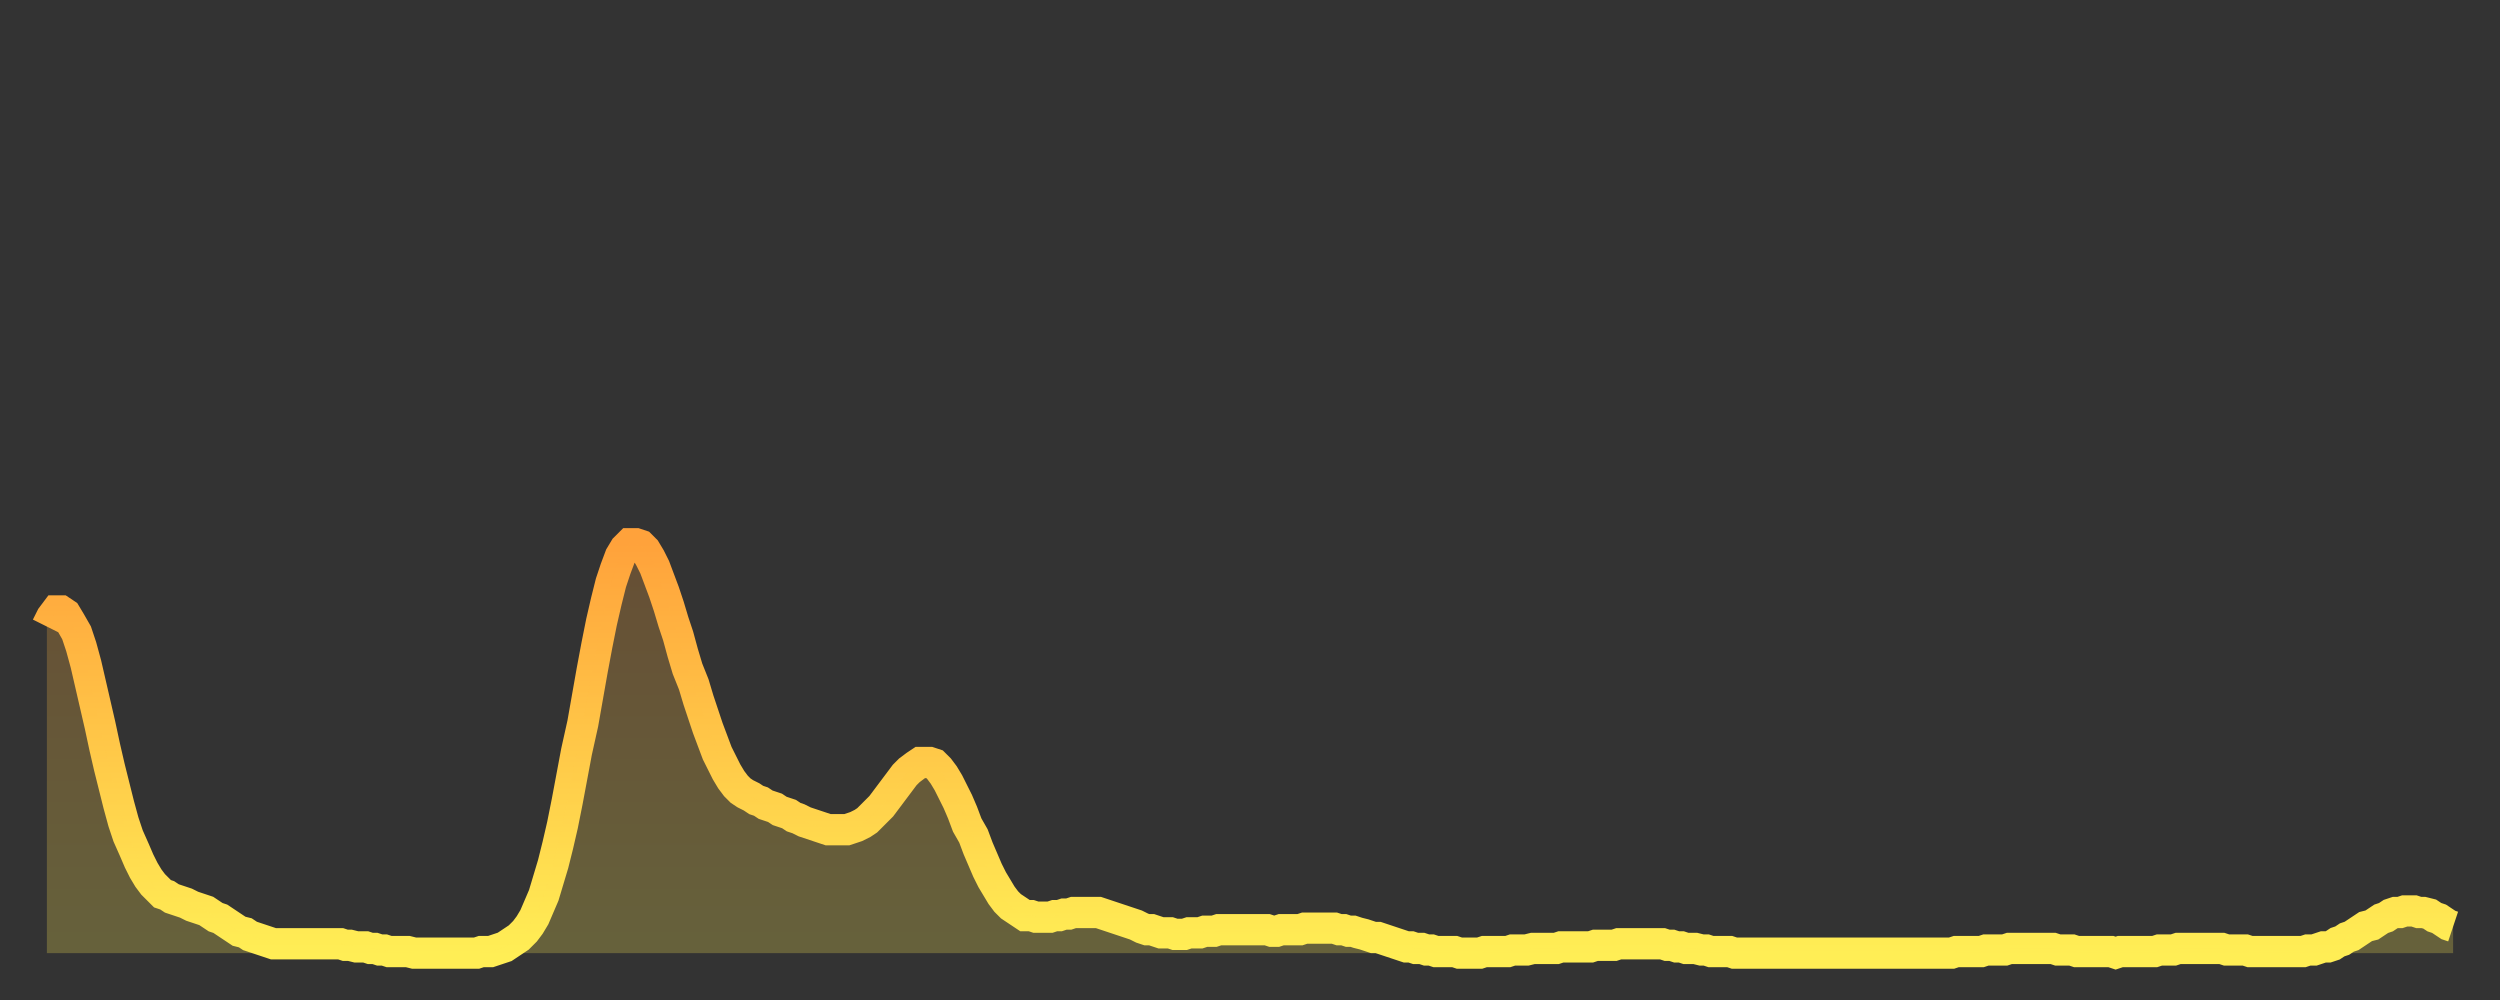 <?xml version="1.0" encoding="utf-8" ?>
<svg baseProfile="full" height="64" version="1.1" width="160" xmlns="http://www.w3.org/2000/svg" xmlns:ev="http://www.w3.org/2001/xml-events" xmlns:xlink="http://www.w3.org/1999/xlink"><rect width="100%" height="100%" fill="#333333" stroke="none"/><defs><linearGradient id="id1171458" x1="0" x2="0" y1="0" y2="1"><stop offset="0%" stop-color="#ffa23b" /><stop offset="50%" stop-color="#ffc848" /><stop offset="100%" stop-color="#ffee55" /></linearGradient></defs><g transform="translate(3,3)"><g><path d="M 0.0 37.1 0.3 36.5 0.6 36.1 0.9 36.1 1.2 36.3 1.5 36.8 1.9 37.5 2.2 38.4 2.5 39.5 2.8 40.8 3.1 42.1 3.4 43.4 3.7 44.8 4.0 46.1 4.3 47.3 4.6 48.5 4.9 49.6 5.2 50.5 5.6 51.4 5.9 52.1 6.2 52.7 6.5 53.2 6.8 53.6 7.1 53.9 7.4 54.2 7.7 54.3 8.0 54.5 8.3 54.6 8.6 54.7 8.9 54.8 9.3 55.0 9.6 55.1 9.9 55.2 10.2 55.3 10.5 55.5 10.8 55.7 11.1 55.8 11.4 56.0 11.7 56.2 12.0 56.4 12.3 56.6 12.7 56.7 13.0 56.9 13.3 57.0 13.6 57.1 13.9 57.2 14.2 57.3 14.5 57.4 14.8 57.4 15.1 57.4 15.4 57.4 15.7 57.4 16.0 57.4 16.4 57.4 16.7 57.4 17.0 57.4 17.3 57.4 17.6 57.4 17.9 57.4 18.2 57.4 18.5 57.4 18.8 57.4 19.1 57.5 19.4 57.5 19.8 57.6 20.1 57.6 20.4 57.6 20.7 57.7 21.0 57.7 21.3 57.8 21.6 57.8 21.9 57.9 22.2 57.9 22.5 57.9 22.8 57.9 23.1 57.9 23.5 58.0 23.8 58.0 24.1 58.0 24.4 58.0 24.7 58.0 25.0 58.0 25.3 58.0 25.6 58.0 25.9 58.0 26.2 58.0 26.5 58.0 26.8 58.0 27.2 58.0 27.5 58.0 27.8 57.9 28.1 57.9 28.4 57.9 28.7 57.8 29.0 57.7 29.3 57.6 29.6 57.4 29.9 57.2 30.2 57.0 30.6 56.6 30.9 56.2 31.2 55.7 31.5 55.0 31.8 54.3 32.1 53.3 32.4 52.3 32.7 51.1 33.0 49.8 33.3 48.3 33.6 46.7 33.9 45.1 34.3 43.3 34.6 41.6 34.9 39.9 35.2 38.3 35.5 36.8 35.8 35.5 36.1 34.3 36.4 33.4 36.7 32.6 37.0 32.1 37.3 31.8 37.7 31.8 38.0 31.9 38.3 32.2 38.6 32.7 38.9 33.3 39.2 34.1 39.5 34.9 39.8 35.8 40.1 36.8 40.4 37.7 40.7 38.8 41.0 39.8 41.4 40.8 41.7 41.8 42.0 42.7 42.3 43.6 42.6 44.4 42.9 45.2 43.2 45.8 43.5 46.4 43.8 46.9 44.1 47.3 44.4 47.6 44.7 47.8 45.1 48.0 45.4 48.2 45.7 48.3 46.0 48.5 46.3 48.6 46.6 48.7 46.9 48.9 47.2 49.0 47.5 49.1 47.8 49.3 48.1 49.4 48.5 49.6 48.8 49.7 49.1 49.8 49.4 49.9 49.7 50.0 50.0 50.1 50.3 50.1 50.6 50.1 50.9 50.1 51.2 50.1 51.5 50.0 51.8 49.9 52.2 49.7 52.5 49.5 52.8 49.2 53.1 48.9 53.4 48.6 53.7 48.2 54.0 47.8 54.3 47.4 54.6 47.0 54.9 46.6 55.2 46.3 55.6 46.0 55.9 45.8 56.2 45.8 56.5 45.8 56.8 45.9 57.1 46.2 57.4 46.6 57.7 47.1 58.0 47.7 58.3 48.3 58.6 49.0 58.9 49.8 59.3 50.5 59.6 51.3 59.9 52.0 60.2 52.7 60.5 53.3 60.8 53.8 61.1 54.3 61.4 54.7 61.7 55.0 62.0 55.2 62.3 55.4 62.6 55.6 63.0 55.6 63.3 55.7 63.6 55.7 63.9 55.7 64.2 55.7 64.5 55.6 64.8 55.6 65.1 55.5 65.4 55.5 65.7 55.4 66.0 55.4 66.4 55.4 66.7 55.4 67.0 55.4 67.3 55.4 67.6 55.5 67.9 55.6 68.2 55.7 68.5 55.8 68.8 55.9 69.1 56.0 69.4 56.1 69.7 56.2 70.1 56.4 70.4 56.5 70.7 56.5 71.0 56.6 71.3 56.7 71.6 56.7 71.9 56.7 72.2 56.8 72.5 56.8 72.8 56.8 73.1 56.7 73.5 56.7 73.8 56.7 74.1 56.6 74.4 56.6 74.7 56.6 75.0 56.5 75.3 56.5 75.6 56.5 75.9 56.5 76.2 56.5 76.5 56.5 76.8 56.5 77.2 56.5 77.5 56.5 77.8 56.5 78.1 56.5 78.4 56.6 78.7 56.6 79.0 56.5 79.3 56.5 79.6 56.5 79.9 56.5 80.2 56.5 80.5 56.4 80.9 56.4 81.2 56.4 81.5 56.4 81.8 56.4 82.1 56.4 82.4 56.4 82.7 56.5 83.0 56.5 83.3 56.6 83.6 56.6 83.9 56.7 84.3 56.8 84.6 56.9 84.9 57.0 85.2 57.0 85.5 57.1 85.8 57.2 86.1 57.3 86.4 57.4 86.7 57.5 87.0 57.6 87.3 57.6 87.6 57.7 88.0 57.7 88.3 57.8 88.6 57.8 88.9 57.9 89.2 57.9 89.5 57.9 89.8 57.9 90.1 57.9 90.4 58.0 90.7 58.0 91.0 58.0 91.4 58.0 91.7 58.0 92.0 57.9 92.3 57.9 92.6 57.9 92.9 57.9 93.2 57.9 93.5 57.9 93.8 57.8 94.1 57.8 94.4 57.8 94.7 57.8 95.1 57.7 95.4 57.7 95.7 57.7 96.0 57.7 96.3 57.7 96.6 57.7 96.9 57.6 97.2 57.6 97.5 57.6 97.8 57.6 98.1 57.6 98.4 57.6 98.8 57.6 99.1 57.5 99.4 57.5 99.7 57.5 100.0 57.5 100.3 57.5 100.6 57.4 100.9 57.4 101.2 57.4 101.5 57.4 101.8 57.4 102.2 57.4 102.5 57.4 102.8 57.4 103.1 57.4 103.4 57.4 103.7 57.5 104.0 57.5 104.3 57.6 104.6 57.6 104.9 57.7 105.2 57.7 105.5 57.7 105.9 57.8 106.2 57.8 106.5 57.9 106.8 57.9 107.1 57.9 107.4 57.9 107.7 57.9 108.0 58.0 108.3 58.0 108.6 58.0 108.9 58.0 109.3 58.0 109.6 58.0 109.9 58.0 110.2 58.0 110.5 58.0 110.8 58.0 111.1 58.0 111.4 58.0 111.7 58.0 112.0 58.0 112.3 58.0 112.6 58.0 113.0 58.0 113.3 58.0 113.6 58.0 113.9 58.0 114.2 58.0 114.5 58.0 114.8 58.0 115.1 58.0 115.4 58.0 115.7 58.0 116.0 58.0 116.3 58.0 116.7 58.0 117.0 58.0 117.3 58.0 117.6 58.0 117.9 58.0 118.2 58.0 118.5 58.0 118.8 58.0 119.1 58.0 119.4 58.0 119.7 58.0 120.1 58.0 120.4 58.0 120.7 58.0 121.0 58.0 121.3 58.0 121.6 58.0 121.9 58.0 122.2 57.9 122.5 57.9 122.8 57.9 123.1 57.9 123.4 57.9 123.8 57.9 124.1 57.8 124.4 57.8 124.7 57.8 125.0 57.8 125.3 57.8 125.6 57.7 125.9 57.7 126.2 57.7 126.5 57.7 126.8 57.7 127.2 57.7 127.5 57.7 127.8 57.7 128.1 57.7 128.4 57.7 128.7 57.8 129.0 57.8 129.3 57.8 129.6 57.8 129.9 57.9 130.2 57.9 130.5 57.9 130.9 57.9 131.2 57.9 131.5 57.9 131.8 57.9 132.1 57.9 132.4 58.0 132.7 57.9 133.0 57.9 133.3 57.9 133.6 57.9 133.9 57.9 134.2 57.9 134.6 57.9 134.9 57.9 135.2 57.8 135.5 57.8 135.8 57.8 136.1 57.8 136.4 57.7 136.7 57.7 137.0 57.7 137.3 57.7 137.6 57.7 138.0 57.7 138.3 57.7 138.6 57.7 138.9 57.7 139.2 57.7 139.5 57.8 139.8 57.8 140.1 57.8 140.4 57.8 140.7 57.8 141.0 57.9 141.3 57.9 141.7 57.9 142.0 57.9 142.3 57.9 142.6 57.9 142.9 57.9 143.2 57.9 143.5 57.9 143.8 57.9 144.1 57.9 144.4 57.9 144.7 57.8 145.1 57.8 145.4 57.7 145.7 57.6 146.0 57.6 146.3 57.5 146.6 57.3 146.9 57.2 147.2 57.0 147.5 56.9 147.8 56.7 148.1 56.5 148.4 56.3 148.8 56.2 149.1 56.0 149.4 55.8 149.7 55.7 150.0 55.5 150.3 55.4 150.6 55.4 150.9 55.3 151.2 55.3 151.5 55.3 151.8 55.4 152.1 55.4 152.5 55.5 152.8 55.7 153.1 55.8 153.4 56.0 153.7 56.2 154.0 56.3" fill="none" id="graph-curve" opacity="1" stroke="url(#id1171458)" stroke-width="2" /><path d="M 0 58 L 0.0 37.1 0.3 36.5 0.6 36.1 0.9 36.1 1.2 36.3 1.5 36.8 1.9 37.5 2.2 38.4 2.5 39.5 2.8 40.8 3.1 42.1 3.4 43.4 3.7 44.8 4.0 46.1 4.3 47.3 4.6 48.5 4.9 49.6 5.2 50.5 5.6 51.4 5.9 52.1 6.2 52.7 6.5 53.2 6.8 53.6 7.1 53.9 7.4 54.2 7.7 54.3 8.0 54.5 8.3 54.6 8.6 54.7 8.9 54.8 9.3 55.0 9.6 55.1 9.9 55.2 10.2 55.3 10.5 55.5 10.8 55.7 11.1 55.8 11.4 56.0 11.7 56.2 12.0 56.4 12.3 56.6 12.7 56.7 13.0 56.9 13.3 57.0 13.6 57.1 13.9 57.2 14.2 57.3 14.5 57.4 14.8 57.4 15.1 57.4 15.4 57.4 15.7 57.4 16.0 57.4 16.4 57.4 16.7 57.4 17.0 57.4 17.3 57.4 17.6 57.4 17.9 57.4 18.2 57.4 18.5 57.4 18.8 57.4 19.1 57.5 19.4 57.5 19.8 57.6 20.1 57.6 20.4 57.6 20.7 57.7 21.0 57.7 21.3 57.8 21.6 57.8 21.9 57.9 22.2 57.9 22.5 57.9 22.8 57.9 23.1 57.9 23.5 58.0 23.8 58.0 24.1 58.0 24.4 58.0 24.7 58.0 25.0 58.0 25.3 58.0 25.6 58.0 25.9 58.0 26.2 58.0 26.5 58.0 26.8 58.0 27.2 58.0 27.5 58.0 27.8 57.9 28.1 57.9 28.4 57.9 28.7 57.8 29.0 57.7 29.3 57.6 29.6 57.4 29.9 57.2 30.2 57.0 30.6 56.6 30.9 56.2 31.2 55.7 31.5 55.0 31.8 54.3 32.1 53.3 32.4 52.3 32.7 51.1 33.0 49.8 33.3 48.3 33.6 46.7 33.9 45.1 34.3 43.3 34.6 41.6 34.9 39.9 35.2 38.3 35.5 36.8 35.8 35.5 36.1 34.3 36.4 33.4 36.7 32.6 37.0 32.1 37.3 31.8 37.7 31.8 38.0 31.9 38.3 32.2 38.6 32.7 38.9 33.3 39.2 34.1 39.5 34.9 39.8 35.8 40.1 36.8 40.4 37.7 40.7 38.8 41.0 39.8 41.4 40.8 41.7 41.8 42.0 42.7 42.3 43.6 42.6 44.4 42.9 45.2 43.2 45.8 43.5 46.4 43.8 46.9 44.1 47.3 44.4 47.6 44.7 47.8 45.1 48.0 45.4 48.2 45.7 48.3 46.0 48.5 46.3 48.6 46.6 48.7 46.9 48.9 47.2 49.0 47.5 49.1 47.8 49.3 48.1 49.4 48.5 49.6 48.8 49.7 49.1 49.8 49.4 49.9 49.7 50.0 50.0 50.1 50.3 50.1 50.6 50.1 50.9 50.1 51.2 50.1 51.5 50.0 51.8 49.9 52.2 49.7 52.5 49.5 52.8 49.2 53.1 48.9 53.4 48.6 53.7 48.2 54.0 47.8 54.3 47.4 54.6 47.0 54.9 46.6 55.2 46.3 55.6 46.0 55.9 45.8 56.2 45.8 56.5 45.8 56.8 45.9 57.1 46.2 57.4 46.6 57.7 47.1 58.0 47.7 58.3 48.3 58.6 49.0 58.9 49.8 59.3 50.5 59.6 51.3 59.9 52.0 60.2 52.7 60.5 53.3 60.8 53.8 61.1 54.3 61.4 54.7 61.7 55.0 62.0 55.2 62.3 55.4 62.6 55.6 63.0 55.6 63.3 55.7 63.6 55.7 63.9 55.7 64.2 55.7 64.5 55.6 64.8 55.6 65.1 55.5 65.4 55.5 65.7 55.4 66.0 55.4 66.4 55.4 66.7 55.4 67.0 55.4 67.3 55.4 67.6 55.5 67.9 55.6 68.2 55.7 68.5 55.8 68.8 55.9 69.1 56.0 69.4 56.1 69.7 56.2 70.1 56.4 70.4 56.5 70.7 56.5 71.0 56.6 71.3 56.7 71.6 56.7 71.9 56.7 72.2 56.8 72.5 56.8 72.8 56.8 73.1 56.7 73.5 56.7 73.8 56.7 74.1 56.6 74.4 56.6 74.7 56.6 75.0 56.5 75.3 56.5 75.6 56.5 75.9 56.5 76.2 56.5 76.5 56.5 76.8 56.5 77.2 56.5 77.5 56.5 77.8 56.5 78.1 56.5 78.4 56.6 78.7 56.6 79.0 56.5 79.3 56.5 79.6 56.5 79.9 56.5 80.2 56.5 80.5 56.4 80.9 56.4 81.2 56.4 81.5 56.4 81.8 56.4 82.1 56.4 82.4 56.4 82.7 56.5 83.0 56.5 83.3 56.6 83.6 56.6 83.9 56.7 84.3 56.8 84.6 56.9 84.9 57.0 85.2 57.0 85.5 57.1 85.8 57.2 86.1 57.3 86.4 57.4 86.7 57.5 87.0 57.6 87.3 57.6 87.6 57.7 88.0 57.7 88.3 57.8 88.6 57.8 88.9 57.9 89.2 57.9 89.5 57.9 89.8 57.9 90.1 57.9 90.4 58.0 90.7 58.0 91.0 58.0 91.4 58.0 91.7 58.0 92.0 57.9 92.3 57.9 92.6 57.9 92.9 57.9 93.2 57.9 93.5 57.9 93.8 57.8 94.1 57.8 94.4 57.8 94.7 57.8 95.1 57.7 95.4 57.7 95.7 57.7 96.0 57.7 96.3 57.7 96.6 57.7 96.9 57.6 97.2 57.6 97.5 57.6 97.8 57.6 98.1 57.6 98.4 57.6 98.8 57.6 99.1 57.5 99.4 57.5 99.7 57.5 100.0 57.5 100.3 57.5 100.6 57.4 100.9 57.4 101.2 57.4 101.5 57.4 101.8 57.4 102.2 57.4 102.5 57.4 102.8 57.4 103.1 57.4 103.4 57.4 103.7 57.5 104.0 57.5 104.3 57.6 104.6 57.6 104.9 57.7 105.2 57.7 105.5 57.7 105.9 57.8 106.2 57.8 106.5 57.9 106.8 57.9 107.1 57.9 107.4 57.9 107.7 57.9 108.0 58.0 108.3 58.0 108.6 58.0 108.9 58.0 109.3 58.0 109.6 58.0 109.9 58.0 110.2 58.0 110.5 58.0 110.8 58.0 111.1 58.0 111.4 58.0 111.7 58.0 112.0 58.0 112.3 58.0 112.6 58.0 113.0 58.0 113.3 58.0 113.6 58.0 113.9 58.0 114.2 58.0 114.5 58.0 114.8 58.0 115.1 58.0 115.4 58.0 115.7 58.0 116.0 58.0 116.3 58.0 116.7 58.0 117.0 58.0 117.3 58.0 117.6 58.0 117.9 58.0 118.2 58.0 118.5 58.0 118.8 58.0 119.1 58.0 119.4 58.0 119.7 58.0 120.1 58.0 120.4 58.0 120.7 58.0 121.0 58.0 121.3 58.0 121.6 58.0 121.9 58.0 122.2 57.9 122.5 57.9 122.8 57.9 123.1 57.9 123.4 57.9 123.8 57.9 124.1 57.8 124.4 57.8 124.7 57.8 125.0 57.8 125.3 57.8 125.6 57.7 125.9 57.7 126.2 57.7 126.5 57.7 126.8 57.7 127.2 57.7 127.5 57.7 127.8 57.7 128.1 57.7 128.4 57.7 128.7 57.8 129.0 57.8 129.3 57.8 129.6 57.8 129.9 57.9 130.2 57.9 130.5 57.9 130.9 57.9 131.2 57.9 131.5 57.9 131.8 57.9 132.1 57.9 132.4 58.0 132.7 57.9 133.0 57.9 133.3 57.9 133.6 57.9 133.9 57.9 134.2 57.9 134.6 57.9 134.9 57.9 135.2 57.8 135.5 57.8 135.8 57.8 136.1 57.8 136.4 57.7 136.7 57.7 137.0 57.7 137.3 57.7 137.6 57.7 138.0 57.7 138.3 57.7 138.6 57.7 138.9 57.7 139.2 57.7 139.5 57.8 139.8 57.8 140.1 57.8 140.4 57.8 140.7 57.8 141.0 57.9 141.3 57.9 141.7 57.9 142.0 57.9 142.3 57.9 142.6 57.9 142.9 57.9 143.2 57.9 143.5 57.9 143.8 57.9 144.1 57.9 144.4 57.9 144.7 57.8 145.1 57.8 145.4 57.7 145.7 57.6 146.0 57.6 146.3 57.5 146.6 57.3 146.9 57.2 147.2 57.0 147.5 56.9 147.8 56.7 148.1 56.5 148.4 56.3 148.8 56.2 149.1 56.0 149.4 55.8 149.7 55.7 150.0 55.5 150.3 55.4 150.6 55.4 150.9 55.3 151.2 55.3 151.5 55.3 151.8 55.4 152.1 55.4 152.5 55.5 152.8 55.7 153.1 55.8 153.4 56.0 153.7 56.2 154.0 56.3 154 58" fill="url(#id1171458)" fill-opacity=".25" id="graph-shadow" /></g></g></svg>